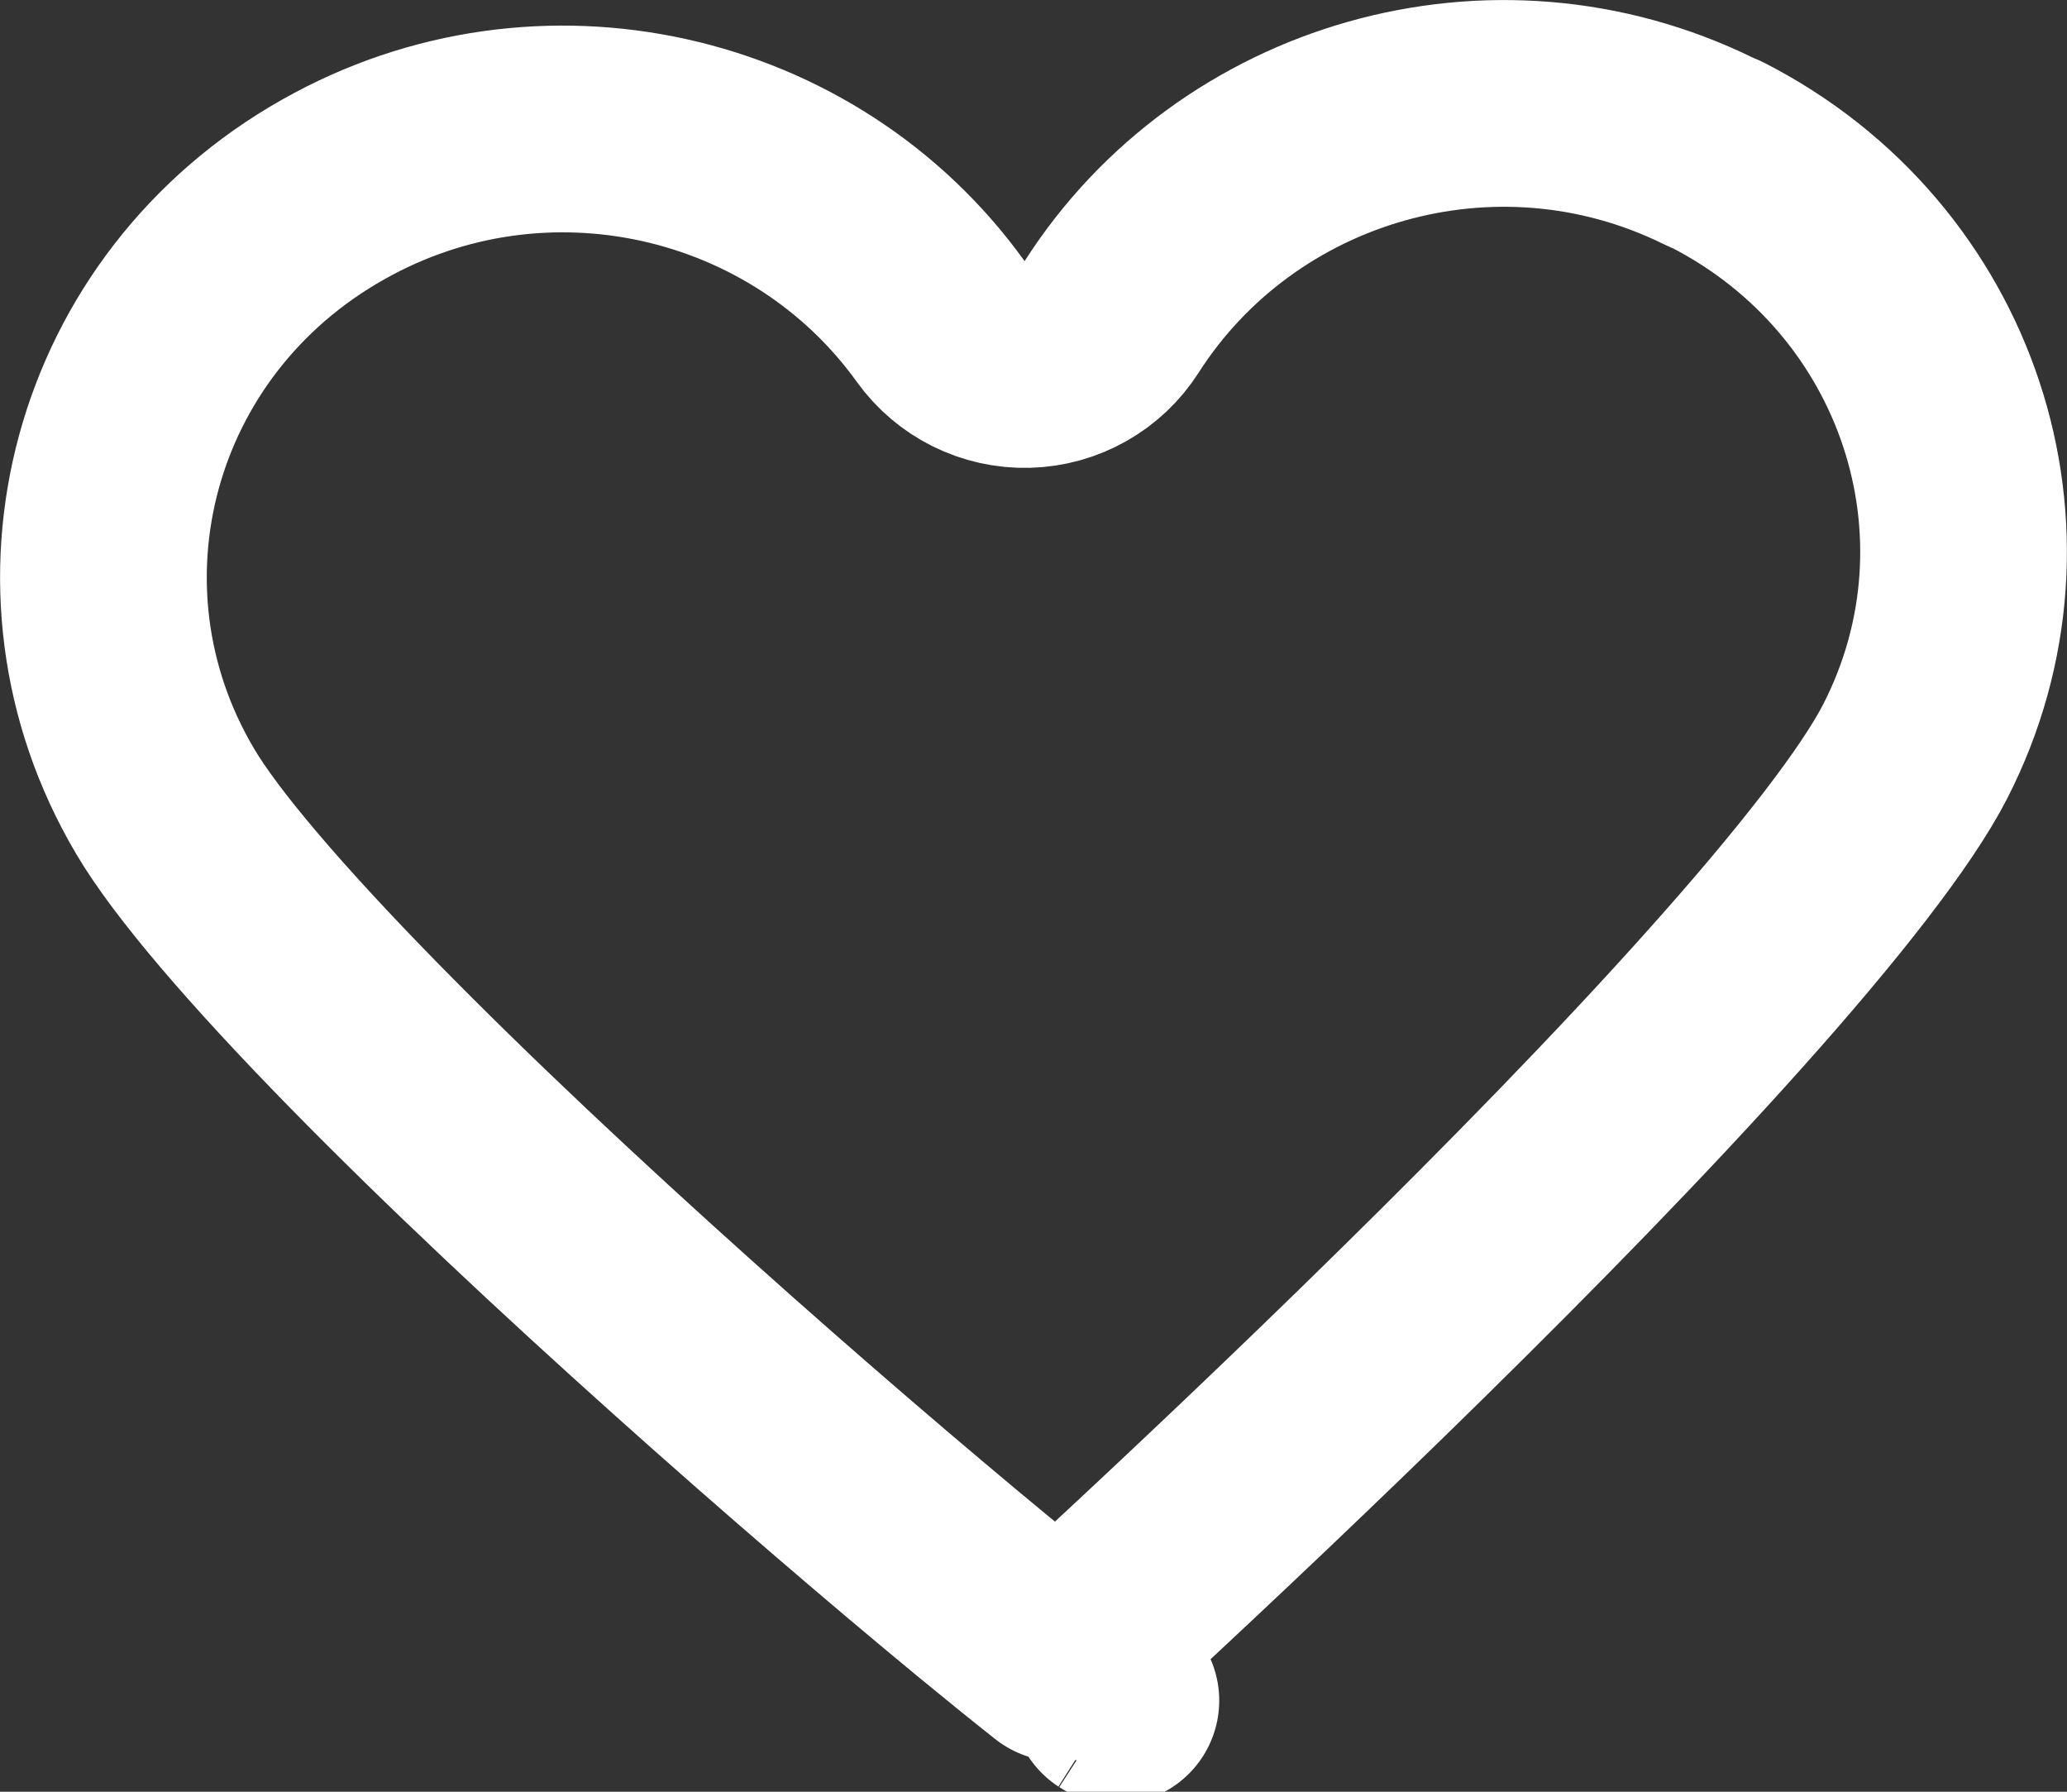 <svg width="30" height="26" viewBox="0 0 30 26" fill="none" xmlns="http://www.w3.org/2000/svg">
<rect x="0" y="0" width="30" height="26" fill="#333333" stroke="none"/>
<path d="M24.796 2.191C24.836 2.21 24.877 2.228 24.918 2.244C28.145 3.889 29.417 7.748 27.794 10.909C27.383 11.709 26.398 12.976 25.02 14.515C23.676 16.018 22.058 17.669 20.491 19.21C18.925 20.75 17.422 22.168 16.308 23.202C15.954 23.53 15.64 23.82 15.377 24.061C15.062 23.813 14.682 23.505 14.248 23.148C13.06 22.167 11.503 20.837 9.896 19.396C8.287 17.954 6.64 16.414 5.267 15.011C3.861 13.575 2.843 12.386 2.395 11.625L2.394 11.623C0.565 8.531 1.627 4.556 4.837 2.749L4.839 2.748C7.871 1.034 11.679 1.918 13.653 4.665C13.943 5.069 14.414 5.302 14.911 5.289C15.408 5.276 15.867 5.017 16.134 4.598C17.946 1.764 21.68 0.662 24.796 2.191ZM16.181 24.669C16.198 24.678 16.201 24.681 16.187 24.672C16.186 24.672 16.184 24.671 16.181 24.669Z" stroke="white" stroke-width="3" stroke-linejoin="round"/>
</svg>
